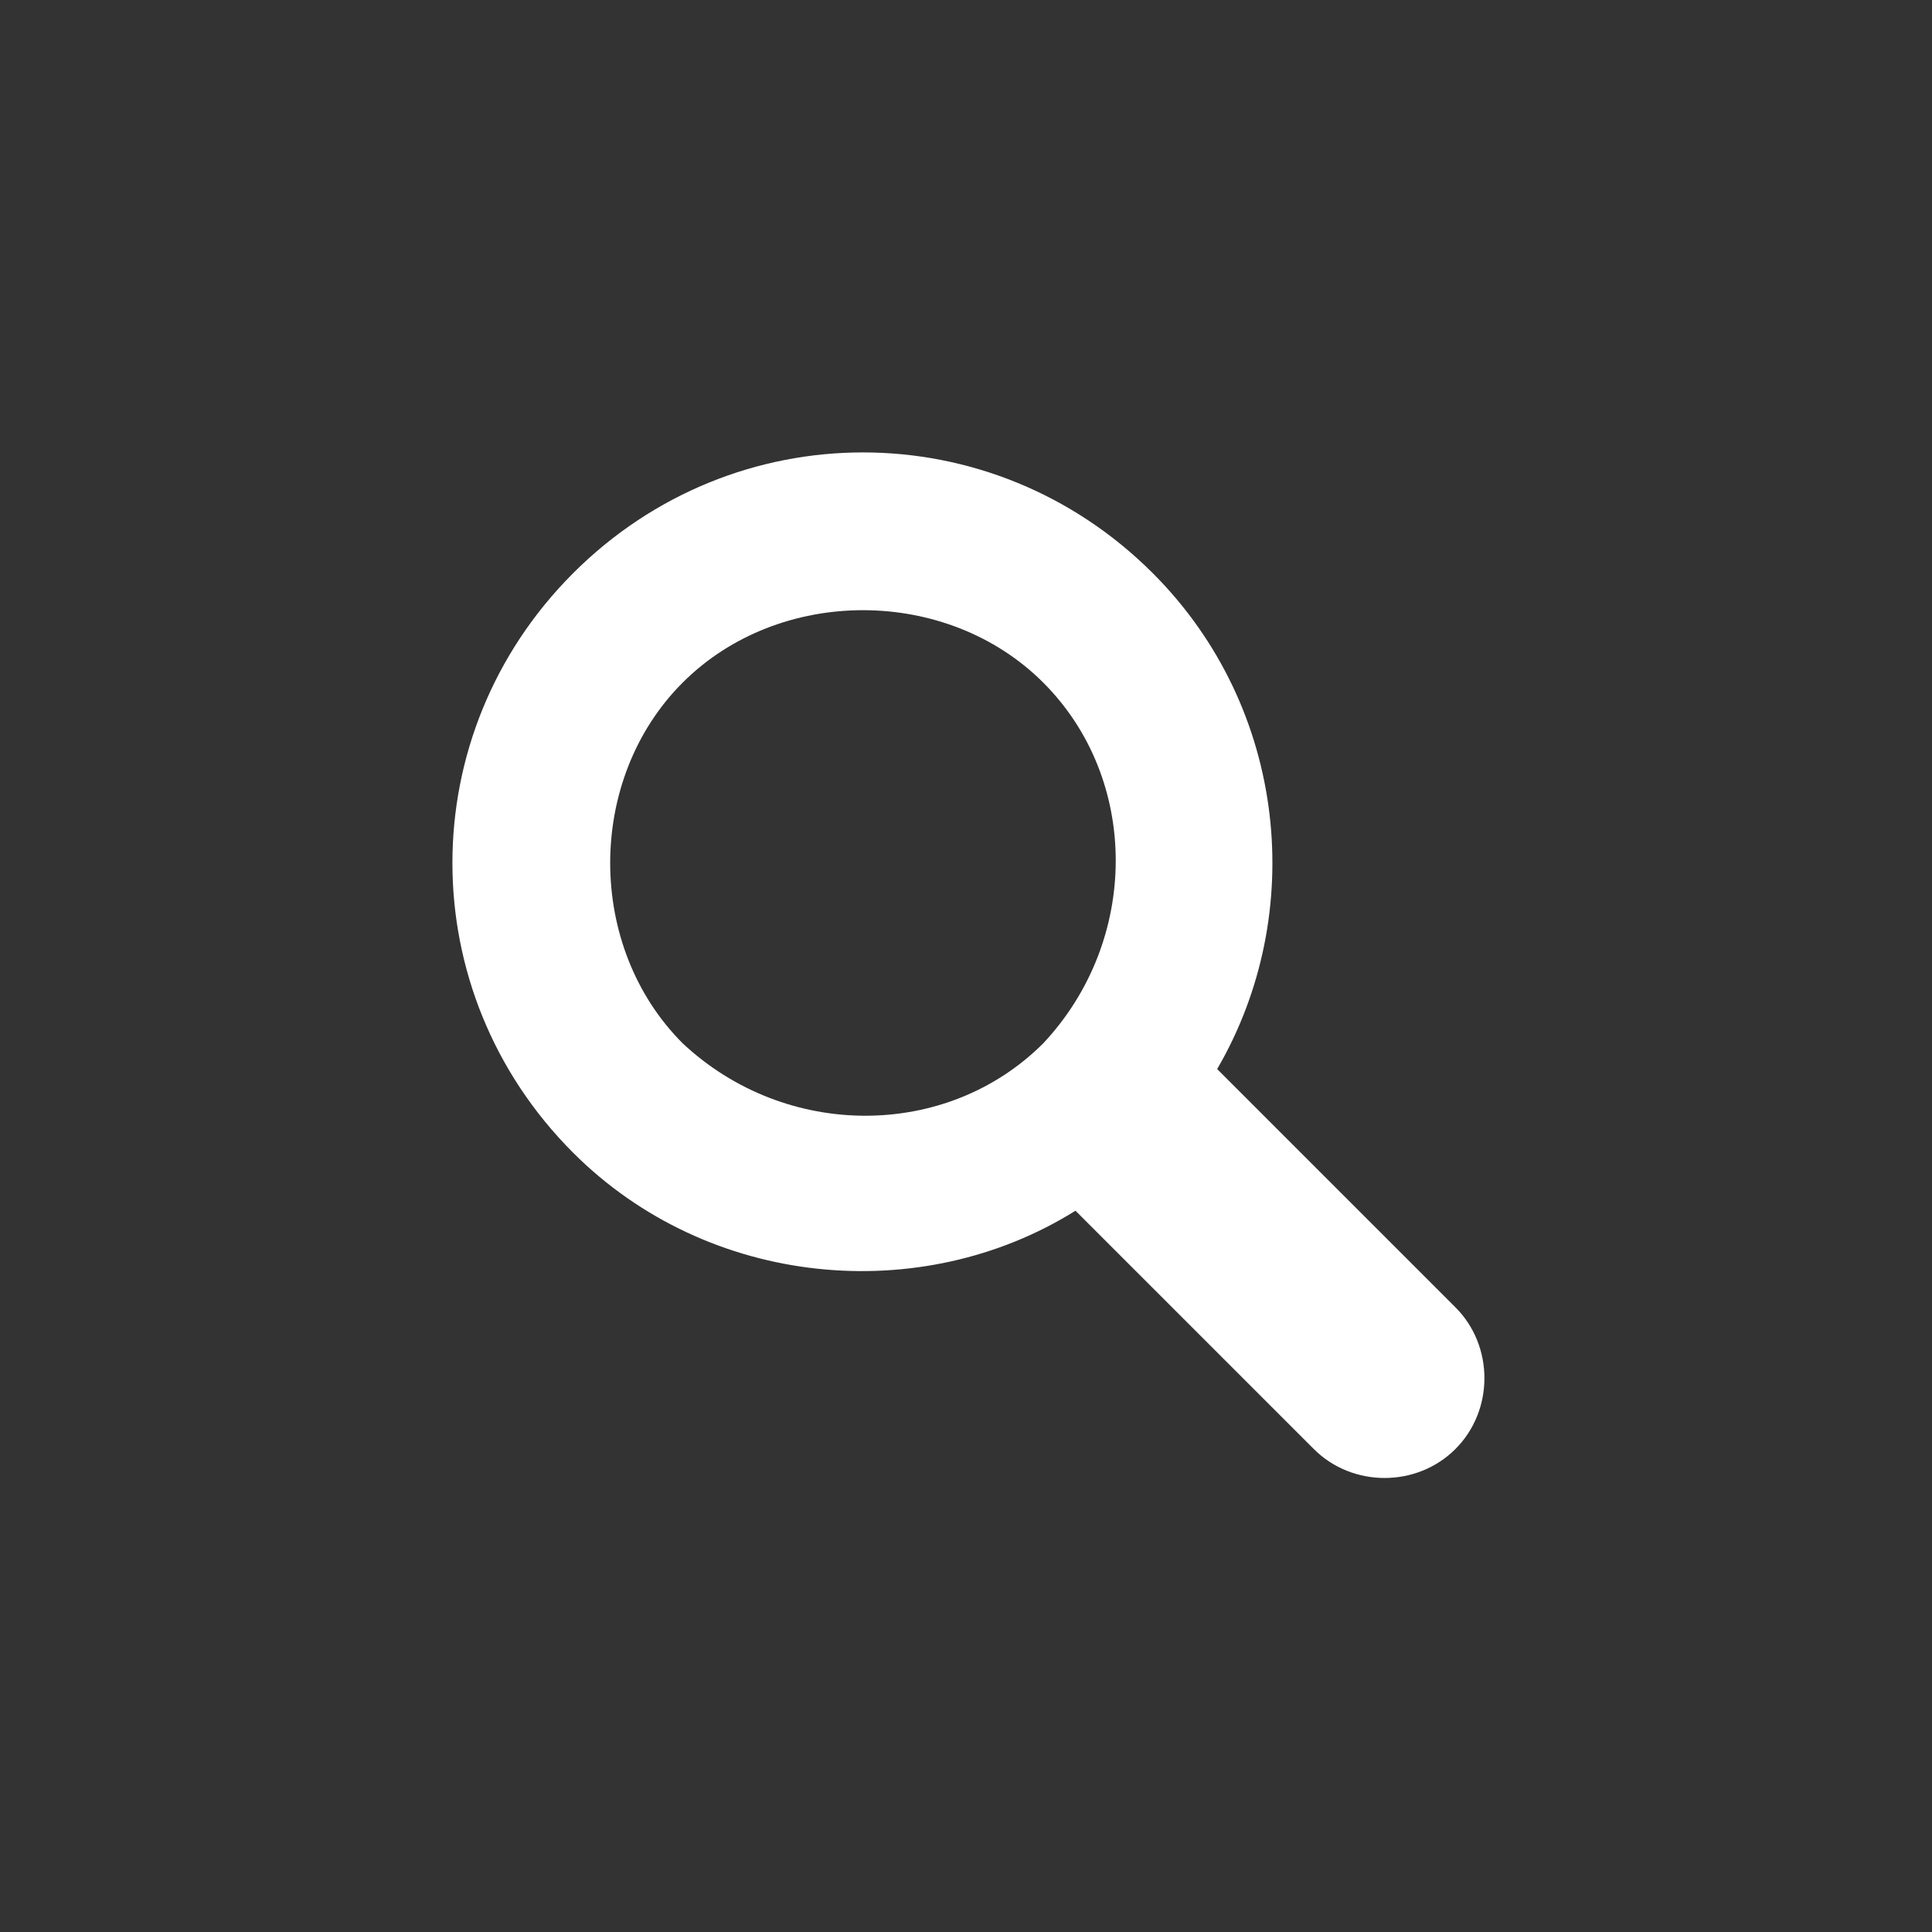<svg version="1.1" id="圖層_1" xmlns="http://www.w3.org/2000/svg" xmlns:xlink="http://www.w3.org/1999/xlink" x="0px" y="0px"
	 viewBox="0 0 30 30" style="enable-background:new 0 0 30 30;" xml:space="preserve">
<rect x="0" y="0" width="30" height="30" fill="#333333" stroke="none"/>
<style type="text/css">
	.st0{fill:#FFFFFF;}
</style>
<path class="st0" d="M17.9,8.9c-2.5-2.5-6.5-2.5-9,0c-2.5,2.5-2.5,6.5,0,9c2.1,2.1,5.4,2.4,7.8,0.9l3.7,3.7c0.6,0.6,1.6,0.6,2.2,0
	s0.6-1.6,0-2.2l-3.7-3.7C20.3,14.2,20,11,17.9,8.9z M16.2,16.2c-1.5,1.5-4,1.5-5.6,0c-1.5-1.5-1.5-4.1,0-5.6c1.5-1.5,4.1-1.5,5.6,0
	C17.7,12.1,17.7,14.6,16.2,16.2z"/>
</svg>
